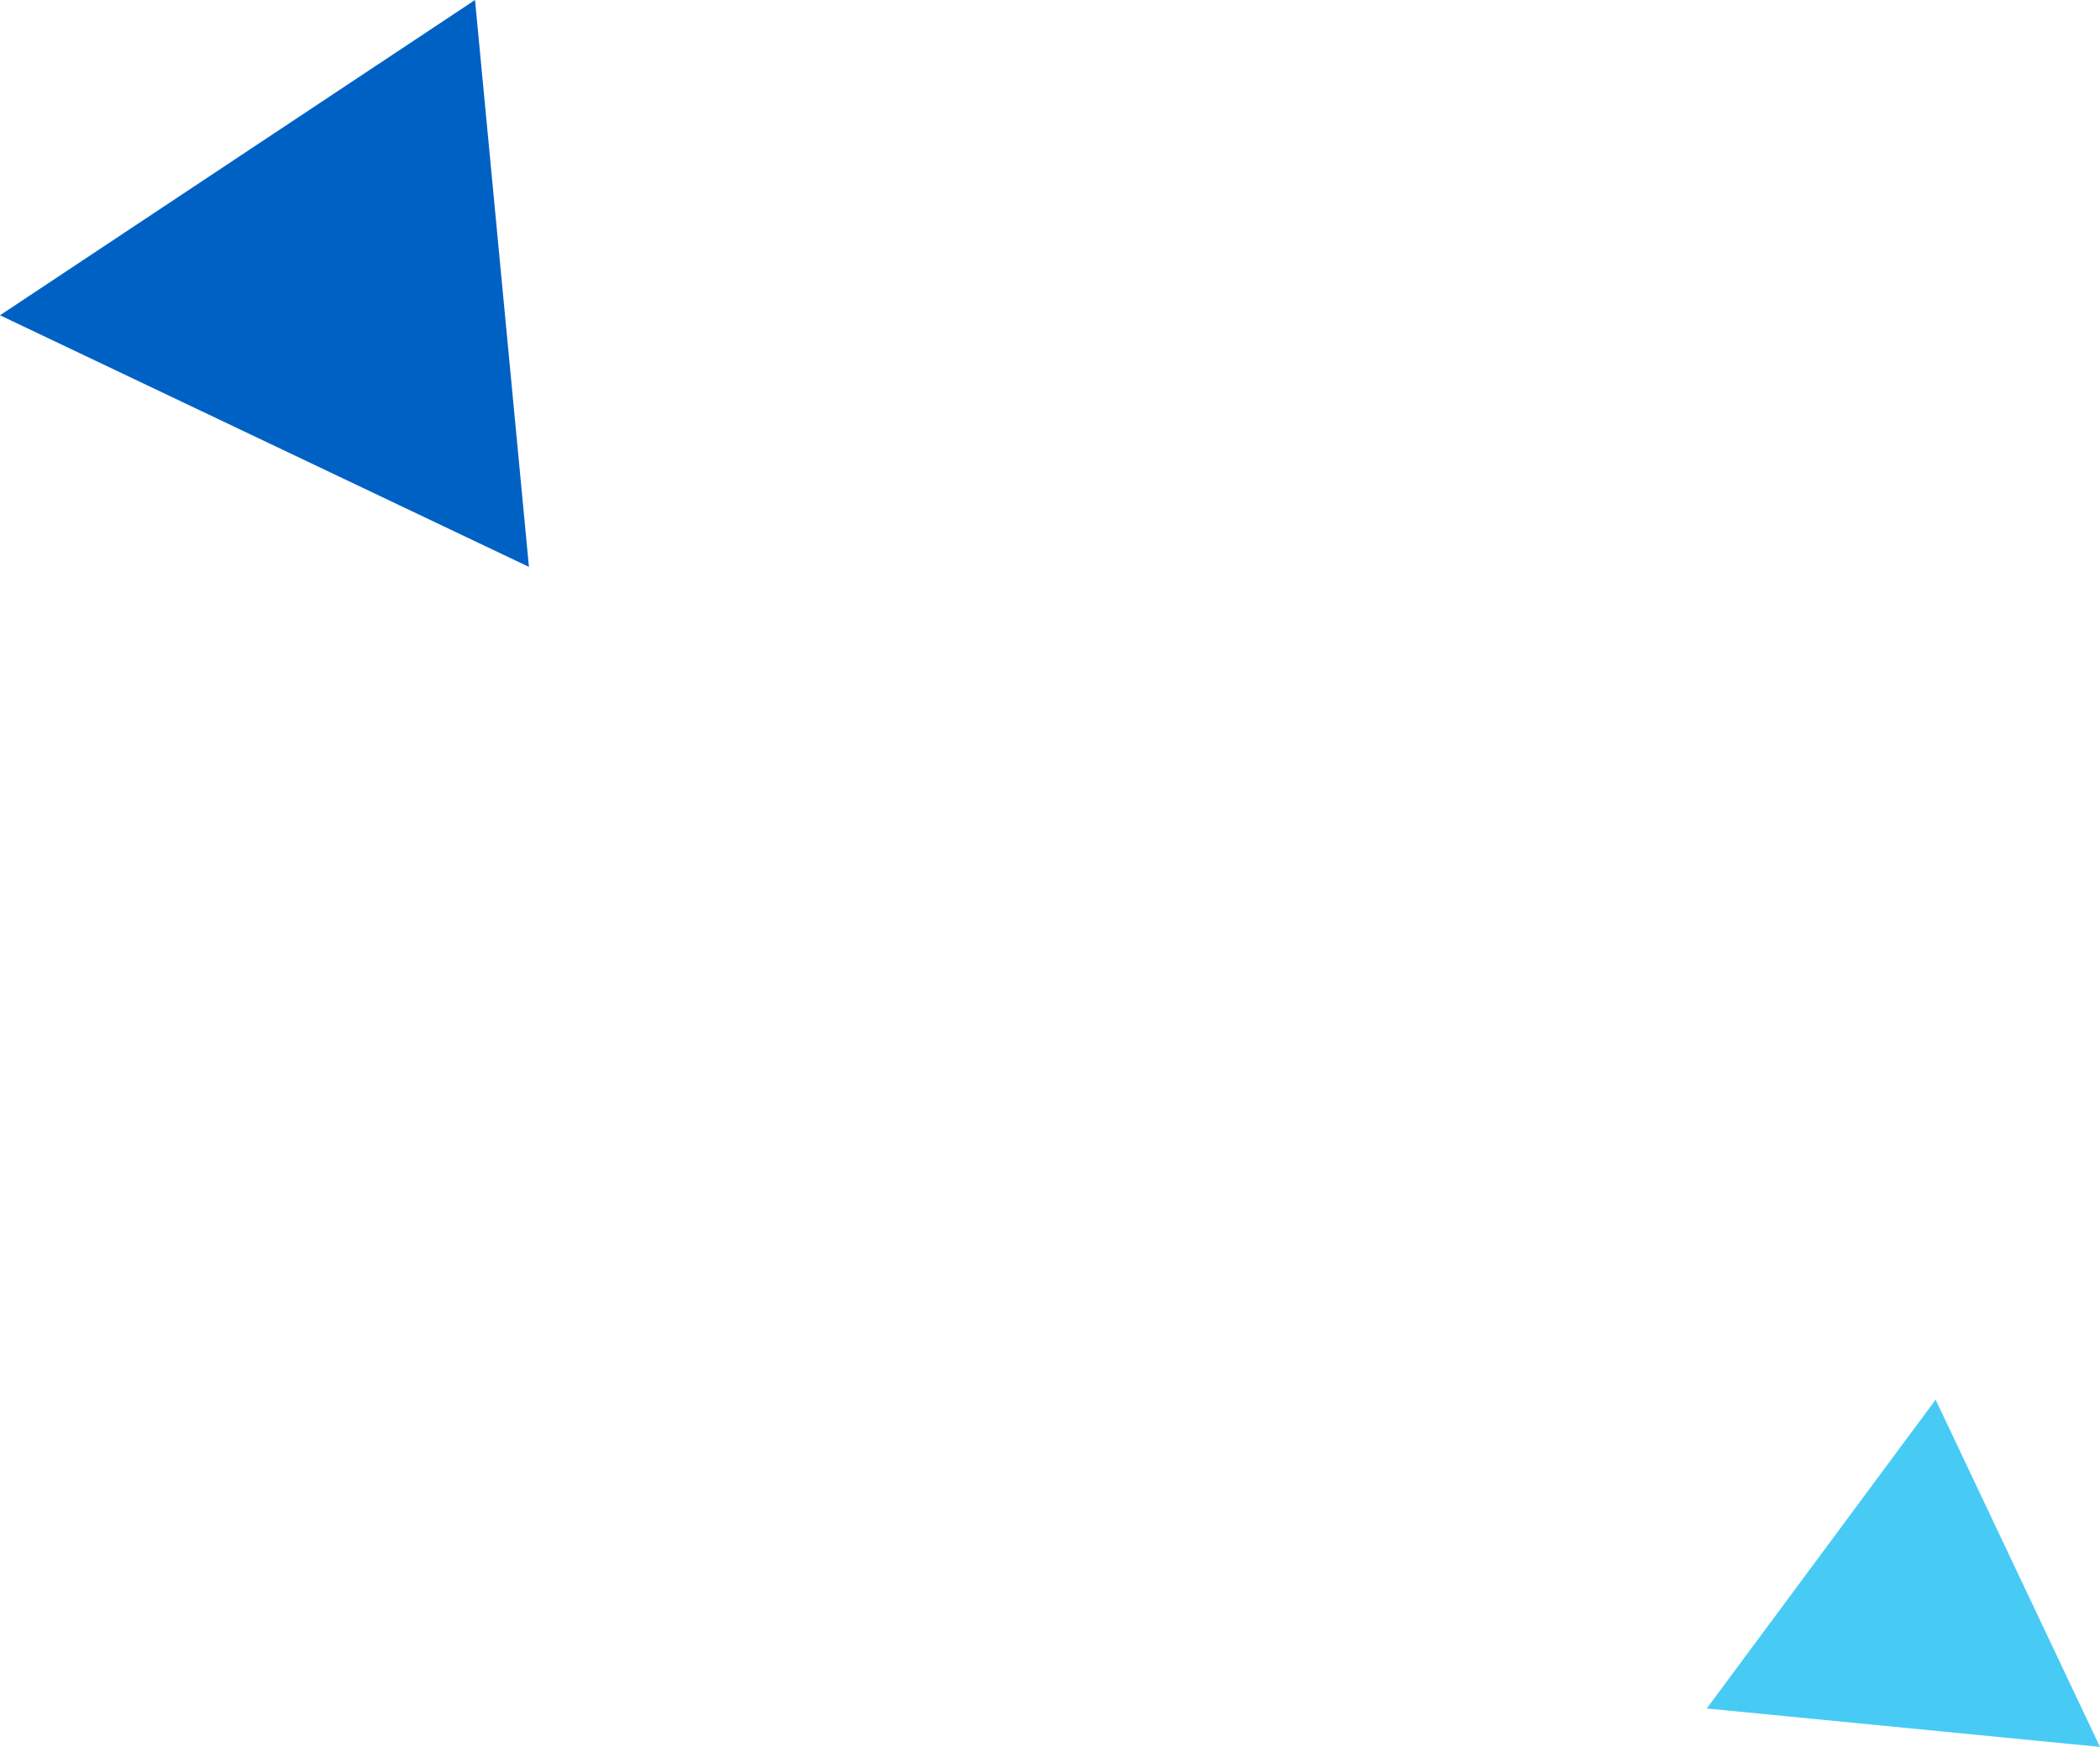 <?xml version="1.0" encoding="UTF-8"?>
<svg id="_レイヤー_2" data-name="レイヤー 2" xmlns="http://www.w3.org/2000/svg" viewBox="0 0 153.05 127.33">
  <defs>
    <style>
      .cls-1 {
        fill: #0061c5;
      }

      .cls-1, .cls-2 {
        fill-rule: evenodd;
      }

      .cls-2 {
        fill: #00b7f1;
        opacity: .72;
      }
    </style>
  </defs>
  <g id="_レイヤー_1-2" data-name="レイヤー 1">
    <g>
      <polygon class="cls-1" points="0 22.98 34.62 0 38.55 41.32 0 22.98 0 22.98"/>
      <polygon class="cls-2" points="124.39 124.53 141.07 102.02 153.05 127.33 124.39 124.53 124.39 124.53"/>
    </g>
  </g>
</svg>